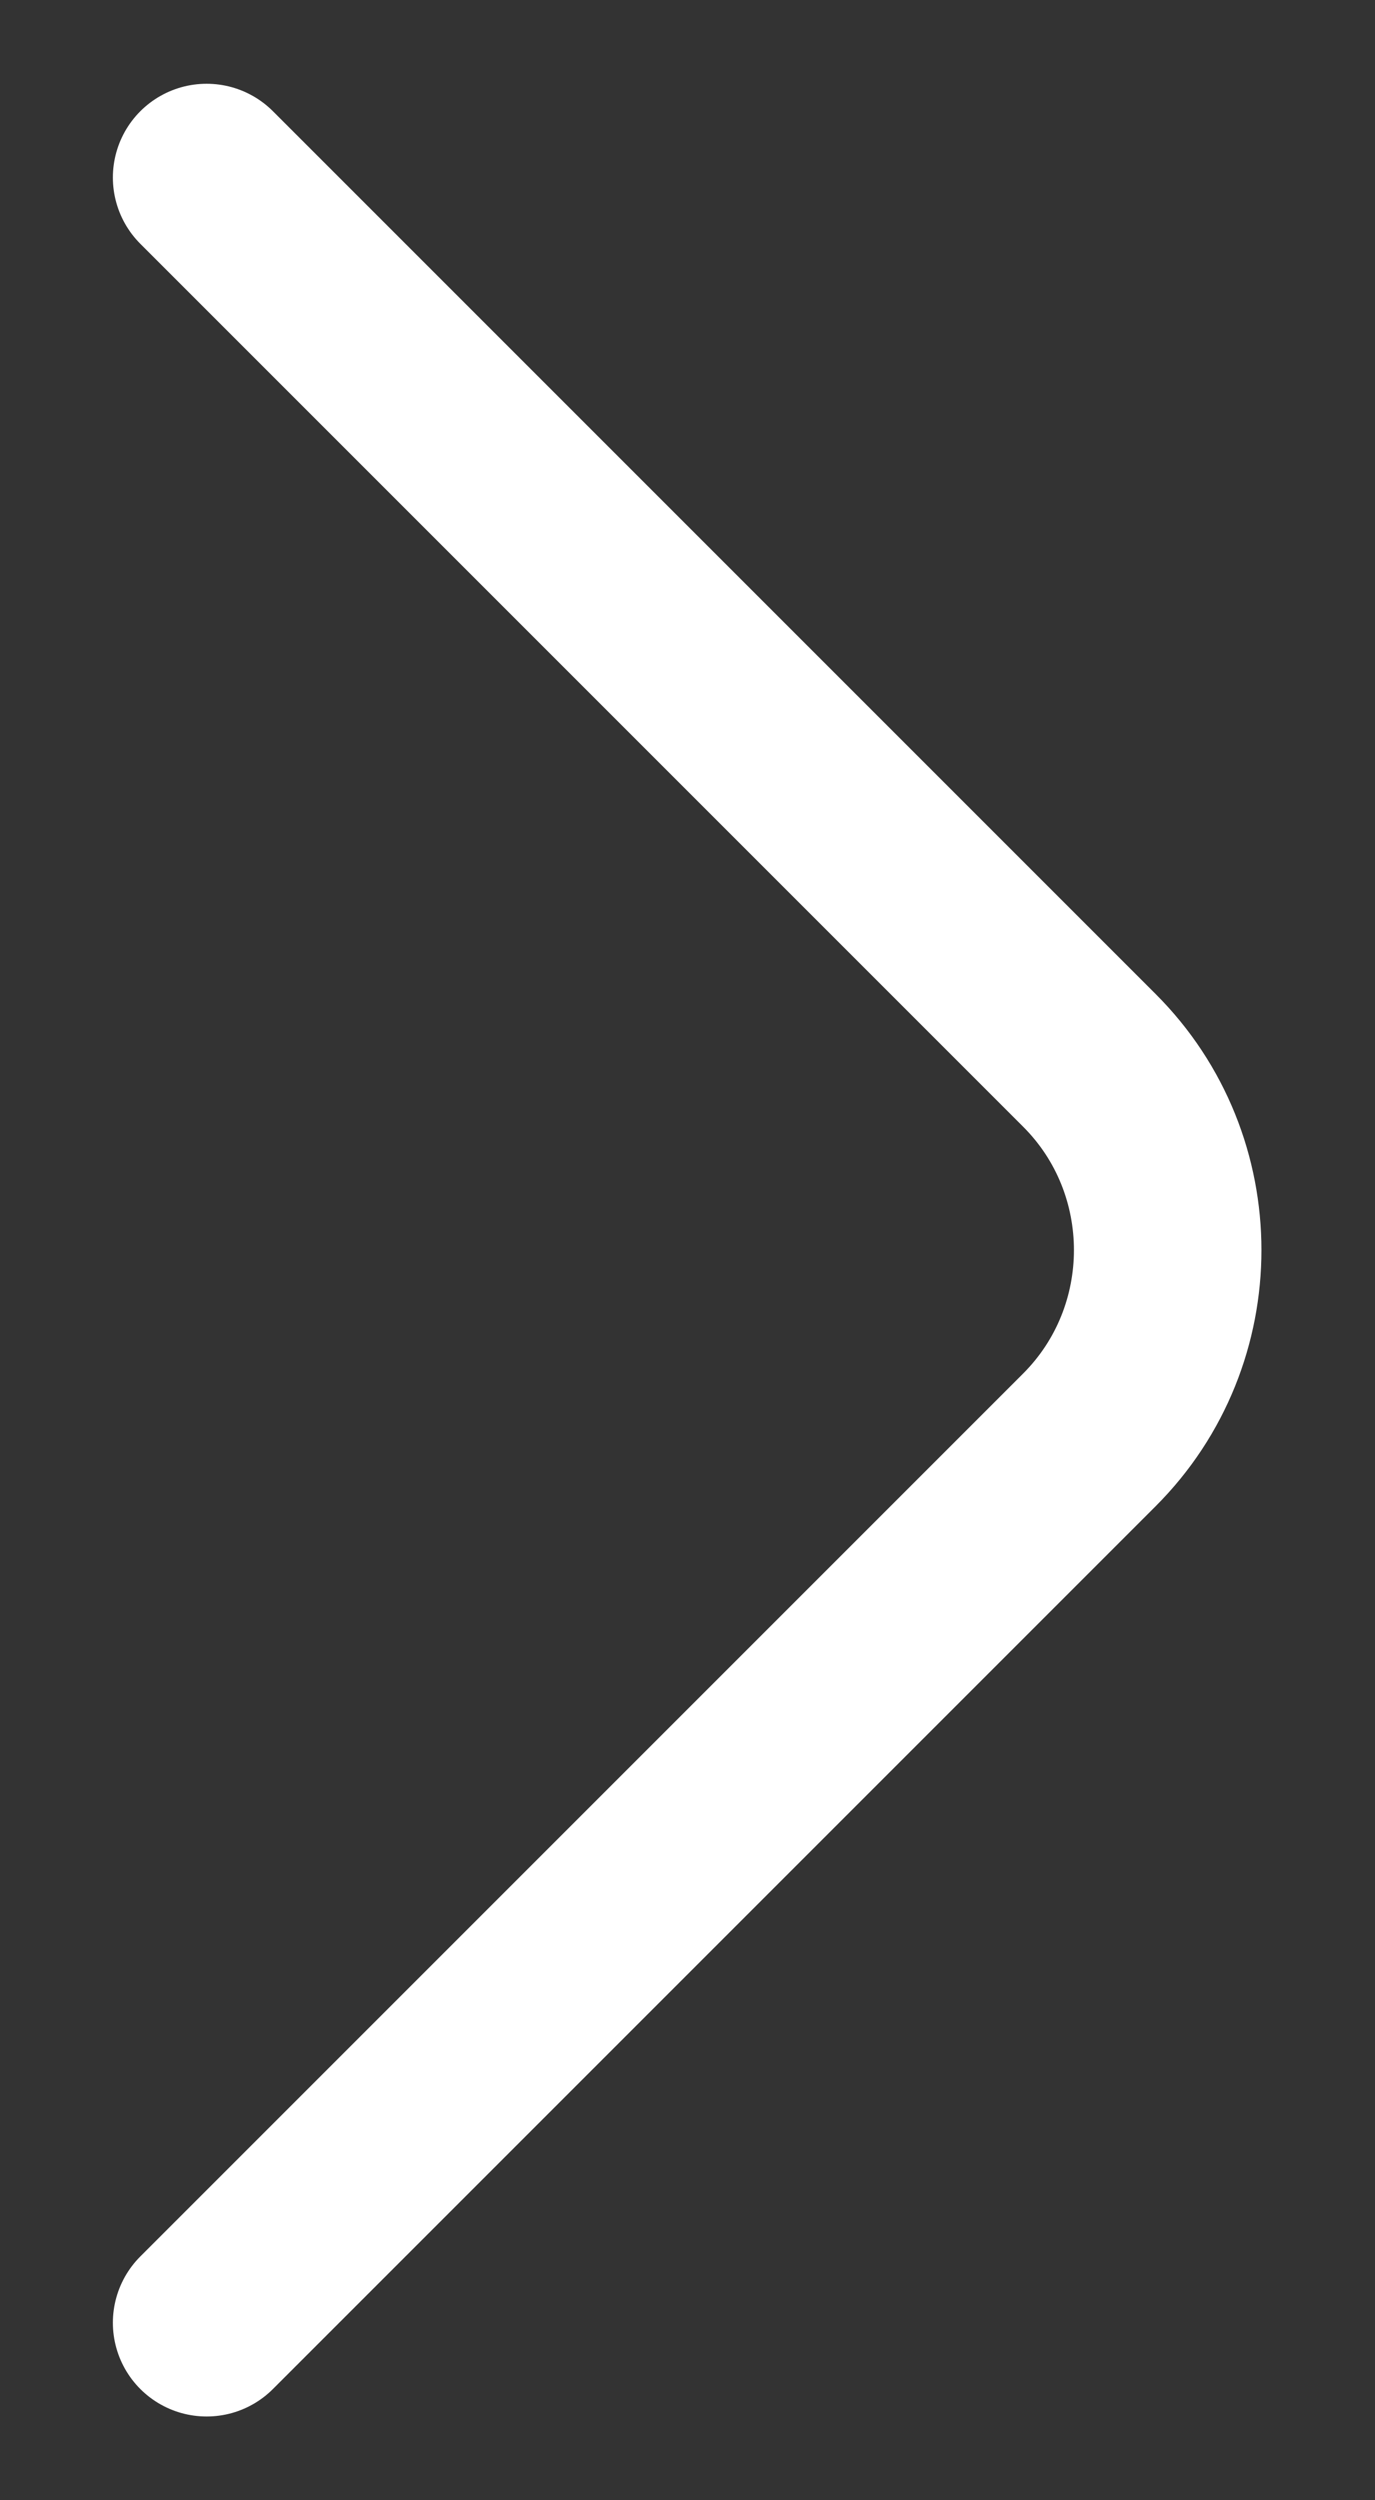 <svg width="11" height="20" viewBox="0 0 11 20" fill="none" xmlns="http://www.w3.org/2000/svg">
<rect x="0" y="0" width="11" height="20" fill="#333333" stroke="none"/>
<path d="M1.653 18.58L8.716 11.517C9.55 10.682 9.55 9.317 8.716 8.483L1.653 1.42" stroke="white" stroke-width="1.5" stroke-miterlimit="10" stroke-linecap="round" stroke-linejoin="round"/>
</svg>
